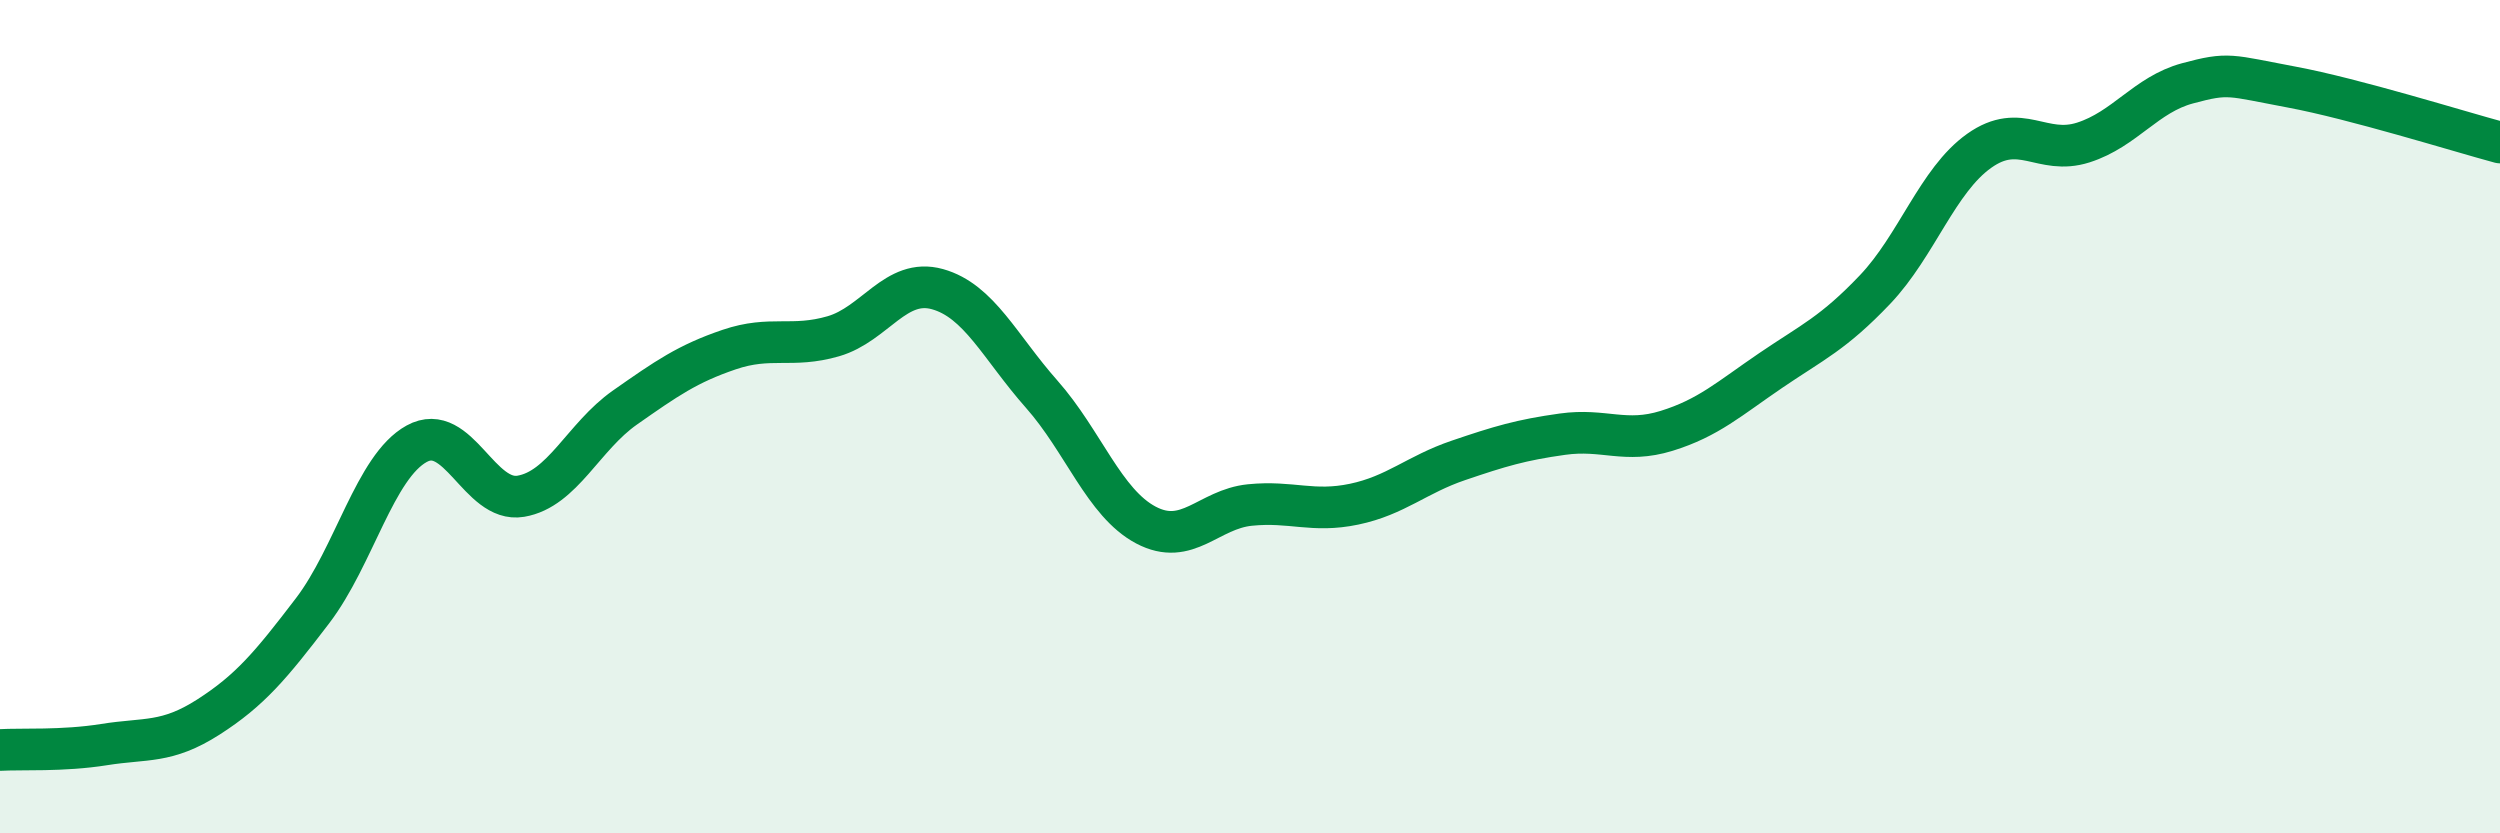 
    <svg width="60" height="20" viewBox="0 0 60 20" xmlns="http://www.w3.org/2000/svg">
      <path
        d="M 0,18 C 0.5,17.97 1.5,18.03 2.5,17.87 C 3.5,17.71 4,17.85 5,17.21 C 6,16.57 6.5,15.97 7.5,14.66 C 8.5,13.35 9,11.2 10,10.65 C 11,10.1 11.5,12.08 12.5,11.91 C 13.5,11.74 14,10.48 15,9.78 C 16,9.08 16.5,8.73 17.5,8.39 C 18.5,8.05 19,8.36 20,8.07 C 21,7.78 21.5,6.66 22.5,6.94 C 23.5,7.22 24,8.33 25,9.46 C 26,10.59 26.5,12.07 27.5,12.6 C 28.5,13.13 29,12.22 30,12.12 C 31,12.02 31.5,12.31 32.5,12.1 C 33.5,11.89 34,11.39 35,11.05 C 36,10.71 36.5,10.56 37.5,10.42 C 38.5,10.28 39,10.65 40,10.34 C 41,10.03 41.5,9.57 42.5,8.89 C 43.5,8.21 44,8 45,6.95 C 46,5.9 46.5,4.33 47.5,3.62 C 48.5,2.91 49,3.74 50,3.42 C 51,3.1 51.5,2.27 52.5,2 C 53.5,1.73 53.5,1.81 55,2.09 C 56.5,2.37 59,3.15 60,3.42L60 20L0 20Z"
        fill="#008740"
        opacity="0.1"
        stroke-linecap="round"
        stroke-linejoin="round"
      />
      <path
        d="M 0,18 C 0.5,17.97 1.5,18.03 2.5,17.87 C 3.5,17.71 4,17.85 5,17.21 C 6,16.57 6.5,15.97 7.5,14.66 C 8.5,13.35 9,11.2 10,10.65 C 11,10.1 11.5,12.08 12.5,11.91 C 13.5,11.74 14,10.48 15,9.78 C 16,9.08 16.5,8.73 17.5,8.39 C 18.5,8.05 19,8.36 20,8.07 C 21,7.78 21.5,6.66 22.5,6.94 C 23.5,7.22 24,8.33 25,9.46 C 26,10.59 26.5,12.07 27.5,12.6 C 28.5,13.13 29,12.22 30,12.12 C 31,12.02 31.5,12.31 32.5,12.1 C 33.5,11.89 34,11.39 35,11.05 C 36,10.71 36.5,10.56 37.5,10.42 C 38.5,10.28 39,10.65 40,10.34 C 41,10.03 41.5,9.57 42.5,8.89 C 43.5,8.21 44,8 45,6.95 C 46,5.9 46.5,4.33 47.5,3.62 C 48.5,2.91 49,3.74 50,3.42 C 51,3.1 51.5,2.27 52.5,2 C 53.5,1.73 53.5,1.81 55,2.09 C 56.5,2.37 59,3.15 60,3.42"
        stroke="#008740"
        stroke-width="1"
        fill="none"
        stroke-linecap="round"
        stroke-linejoin="round"
      />
    </svg>
  